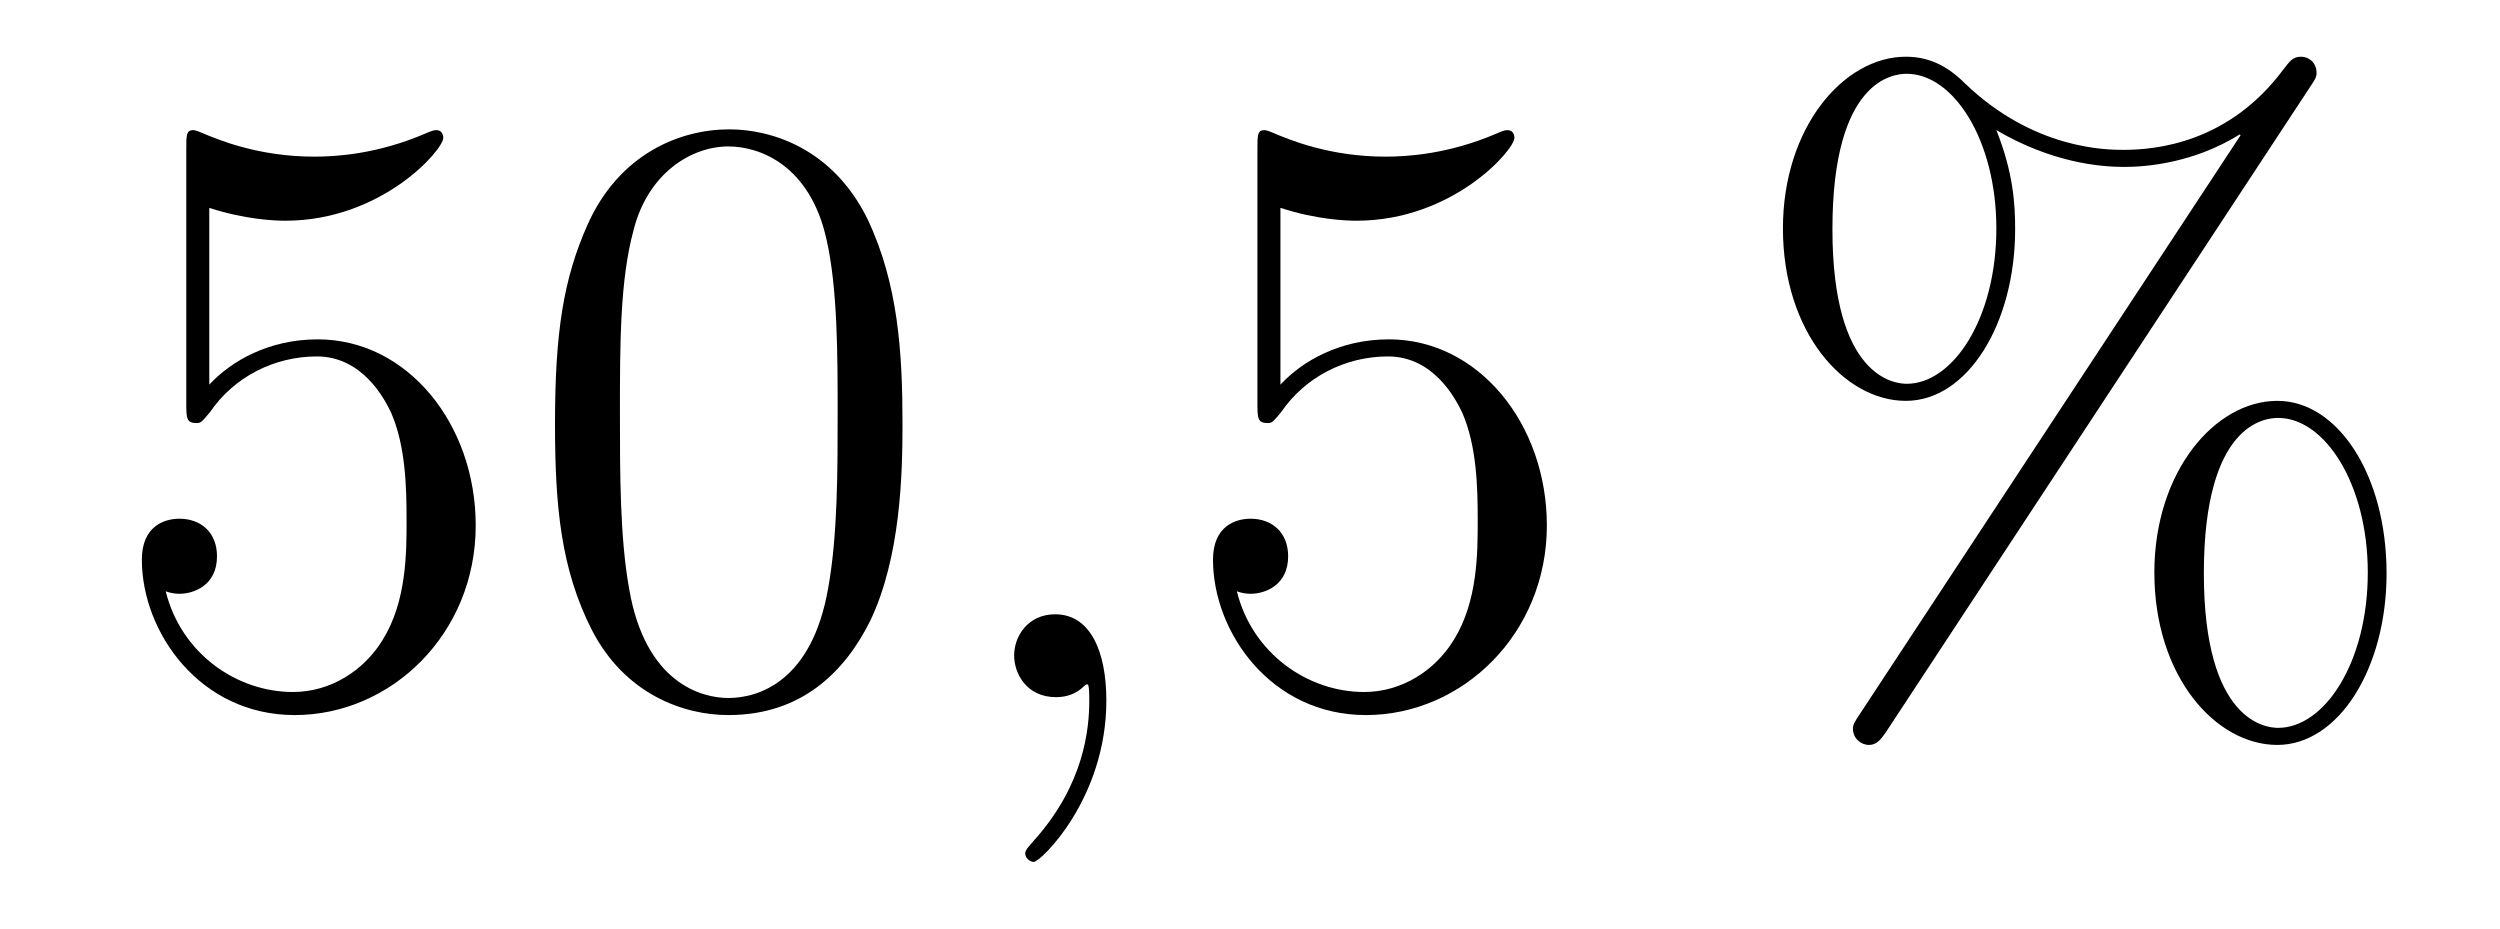 <?xml version='1.0'?>
<!-- This file was generated by dvisvgm 1.14.1 -->
<svg height='13pt' version='1.1' viewBox='0 -13 35 13' width='35pt' xmlns='http://www.w3.org/2000/svg' xmlns:xlink='http://www.w3.org/1999/xlink'>
<g id='page1'>
<g transform='matrix(1 0 0 1 -127 651)'>
<path d='M129.93 -661.09C130.444 -660.922 130.863 -660.91 130.994 -660.91C132.345 -660.91 133.206 -661.902 133.206 -662.07C133.206 -662.118 133.182 -662.178 133.11 -662.178C133.086 -662.178 133.062 -662.178 132.954 -662.13C132.285 -661.843 131.711 -661.807 131.401 -661.807C130.612 -661.807 130.05 -662.046 129.822 -662.142C129.739 -662.178 129.715 -662.178 129.703 -662.178C129.608 -662.178 129.608 -662.106 129.608 -661.914V-658.364C129.608 -658.149 129.608 -658.077 129.751 -658.077C129.811 -658.077 129.822 -658.089 129.942 -658.233C130.277 -658.723 130.839 -659.01 131.436 -659.01C132.07 -659.01 132.381 -658.424 132.476 -658.221C132.68 -657.754 132.692 -657.169 132.692 -656.714C132.692 -656.26 132.692 -655.579 132.357 -655.041C132.094 -654.611 131.628 -654.312 131.102 -654.312C130.313 -654.312 129.536 -654.85 129.32 -655.722C129.38 -655.698 129.452 -655.687 129.512 -655.687C129.715 -655.687 130.038 -655.806 130.038 -656.212C130.038 -656.547 129.811 -656.738 129.512 -656.738C129.297 -656.738 128.986 -656.631 128.986 -656.165C128.986 -655.148 129.799 -653.989 131.126 -653.989C132.476 -653.989 133.66 -655.125 133.66 -656.643C133.66 -658.065 132.703 -659.249 131.448 -659.249C130.767 -659.249 130.241 -658.95 129.93 -658.615V-661.09ZM139.635 -658.065C139.635 -659.058 139.576 -660.026 139.145 -660.934C138.655 -661.927 137.794 -662.189 137.209 -662.189C136.515 -662.189 135.666 -661.843 135.224 -660.851C134.89 -660.097 134.77 -659.356 134.77 -658.065C134.77 -656.906 134.854 -656.033 135.284 -655.184C135.75 -654.276 136.575 -653.989 137.197 -653.989C138.237 -653.989 138.834 -654.611 139.181 -655.304C139.611 -656.2 139.635 -657.372 139.635 -658.065ZM137.197 -654.228C136.814 -654.228 136.037 -654.443 135.81 -655.746C135.679 -656.463 135.679 -657.372 135.679 -658.209C135.679 -659.189 135.679 -660.073 135.87 -660.779C136.073 -661.58 136.683 -661.95 137.197 -661.95C137.651 -661.95 138.344 -661.675 138.571 -660.648C138.727 -659.966 138.727 -659.022 138.727 -658.209C138.727 -657.408 138.727 -656.499 138.595 -655.77C138.368 -654.455 137.615 -654.228 137.197 -654.228Z' fill-rule='evenodd'/>
<path d='M142.489 -654.192C142.489 -654.886 142.262 -655.4 141.772 -655.4C141.389 -655.4 141.198 -655.089 141.198 -654.826C141.198 -654.563 141.377 -654.24 141.783 -654.24C141.939 -654.24 142.07 -654.288 142.178 -654.395C142.202 -654.419 142.214 -654.419 142.226 -654.419C142.25 -654.419 142.25 -654.252 142.25 -654.192C142.25 -653.798 142.178 -653.021 141.485 -652.244C141.353 -652.1 141.353 -652.076 141.353 -652.053C141.353 -651.993 141.413 -651.933 141.473 -651.933C141.568 -651.933 142.489 -652.818 142.489 -654.192Z' fill-rule='evenodd'/>
<path d='M144.926 -661.09C145.44 -660.922 145.859 -660.91 145.99 -660.91C147.341 -660.91 148.202 -661.902 148.202 -662.07C148.202 -662.118 148.178 -662.178 148.106 -662.178C148.082 -662.178 148.058 -662.178 147.951 -662.13C147.281 -661.843 146.707 -661.807 146.397 -661.807C145.608 -661.807 145.046 -662.046 144.819 -662.142C144.735 -662.178 144.711 -662.178 144.699 -662.178C144.604 -662.178 144.604 -662.106 144.604 -661.914V-658.364C144.604 -658.149 144.604 -658.077 144.747 -658.077C144.807 -658.077 144.819 -658.089 144.938 -658.233C145.273 -658.723 145.835 -659.01 146.432 -659.01C147.066 -659.01 147.377 -658.424 147.472 -658.221C147.676 -657.754 147.688 -657.169 147.688 -656.714C147.688 -656.26 147.688 -655.579 147.353 -655.041C147.09 -654.611 146.624 -654.312 146.098 -654.312C145.309 -654.312 144.532 -654.85 144.316 -655.722C144.376 -655.698 144.448 -655.687 144.508 -655.687C144.711 -655.687 145.034 -655.806 145.034 -656.212C145.034 -656.547 144.807 -656.738 144.508 -656.738C144.293 -656.738 143.982 -656.631 143.982 -656.165C143.982 -655.148 144.795 -653.989 146.122 -653.989C147.472 -653.989 148.656 -655.125 148.656 -656.643C148.656 -658.065 147.699 -659.249 146.445 -659.249C145.763 -659.249 145.237 -658.95 144.926 -658.615V-661.09Z' fill-rule='evenodd'/>
<path d='M160.412 -655.973C160.412 -657.348 159.731 -658.388 158.882 -658.388C158.009 -658.388 157.161 -657.396 157.161 -655.985C157.161 -654.527 158.021 -653.571 158.882 -653.571C159.743 -653.571 160.412 -654.647 160.412 -655.973ZM158.894 -653.81C158.727 -653.81 157.854 -653.893 157.854 -655.973C157.854 -658.077 158.715 -658.149 158.894 -658.149C159.551 -658.149 160.149 -657.217 160.149 -655.985C160.149 -654.718 159.539 -653.81 158.894 -653.81ZM159.336 -662.775C159.408 -662.883 159.432 -662.919 159.432 -662.978C159.432 -663.134 159.312 -663.206 159.217 -663.206C159.097 -663.206 159.061 -663.146 158.966 -663.026C158.201 -661.998 157.184 -661.902 156.73 -661.902C156.503 -661.902 155.475 -661.902 154.507 -662.835C154.256 -663.086 153.993 -663.206 153.682 -663.206C152.809 -663.206 151.961 -662.213 151.961 -660.803C151.961 -659.344 152.821 -658.388 153.682 -658.388S155.212 -659.464 155.212 -660.791C155.212 -661.137 155.188 -661.58 154.949 -662.178C155.726 -661.723 156.396 -661.663 156.742 -661.663C157.065 -661.663 157.722 -661.723 158.356 -662.118L158.368 -662.106L153.036 -654.001C152.965 -653.893 152.941 -653.857 152.941 -653.798C152.941 -653.666 153.048 -653.571 153.168 -653.571C153.275 -653.571 153.335 -653.654 153.395 -653.738L159.336 -662.775ZM153.694 -658.627C153.527 -658.627 152.654 -658.711 152.654 -660.791C152.654 -662.895 153.515 -662.967 153.694 -662.967C154.351 -662.967 154.949 -662.034 154.949 -660.803C154.949 -659.536 154.339 -658.627 153.694 -658.627Z' fill-rule='evenodd'/>
</g>
</g>
</svg>
